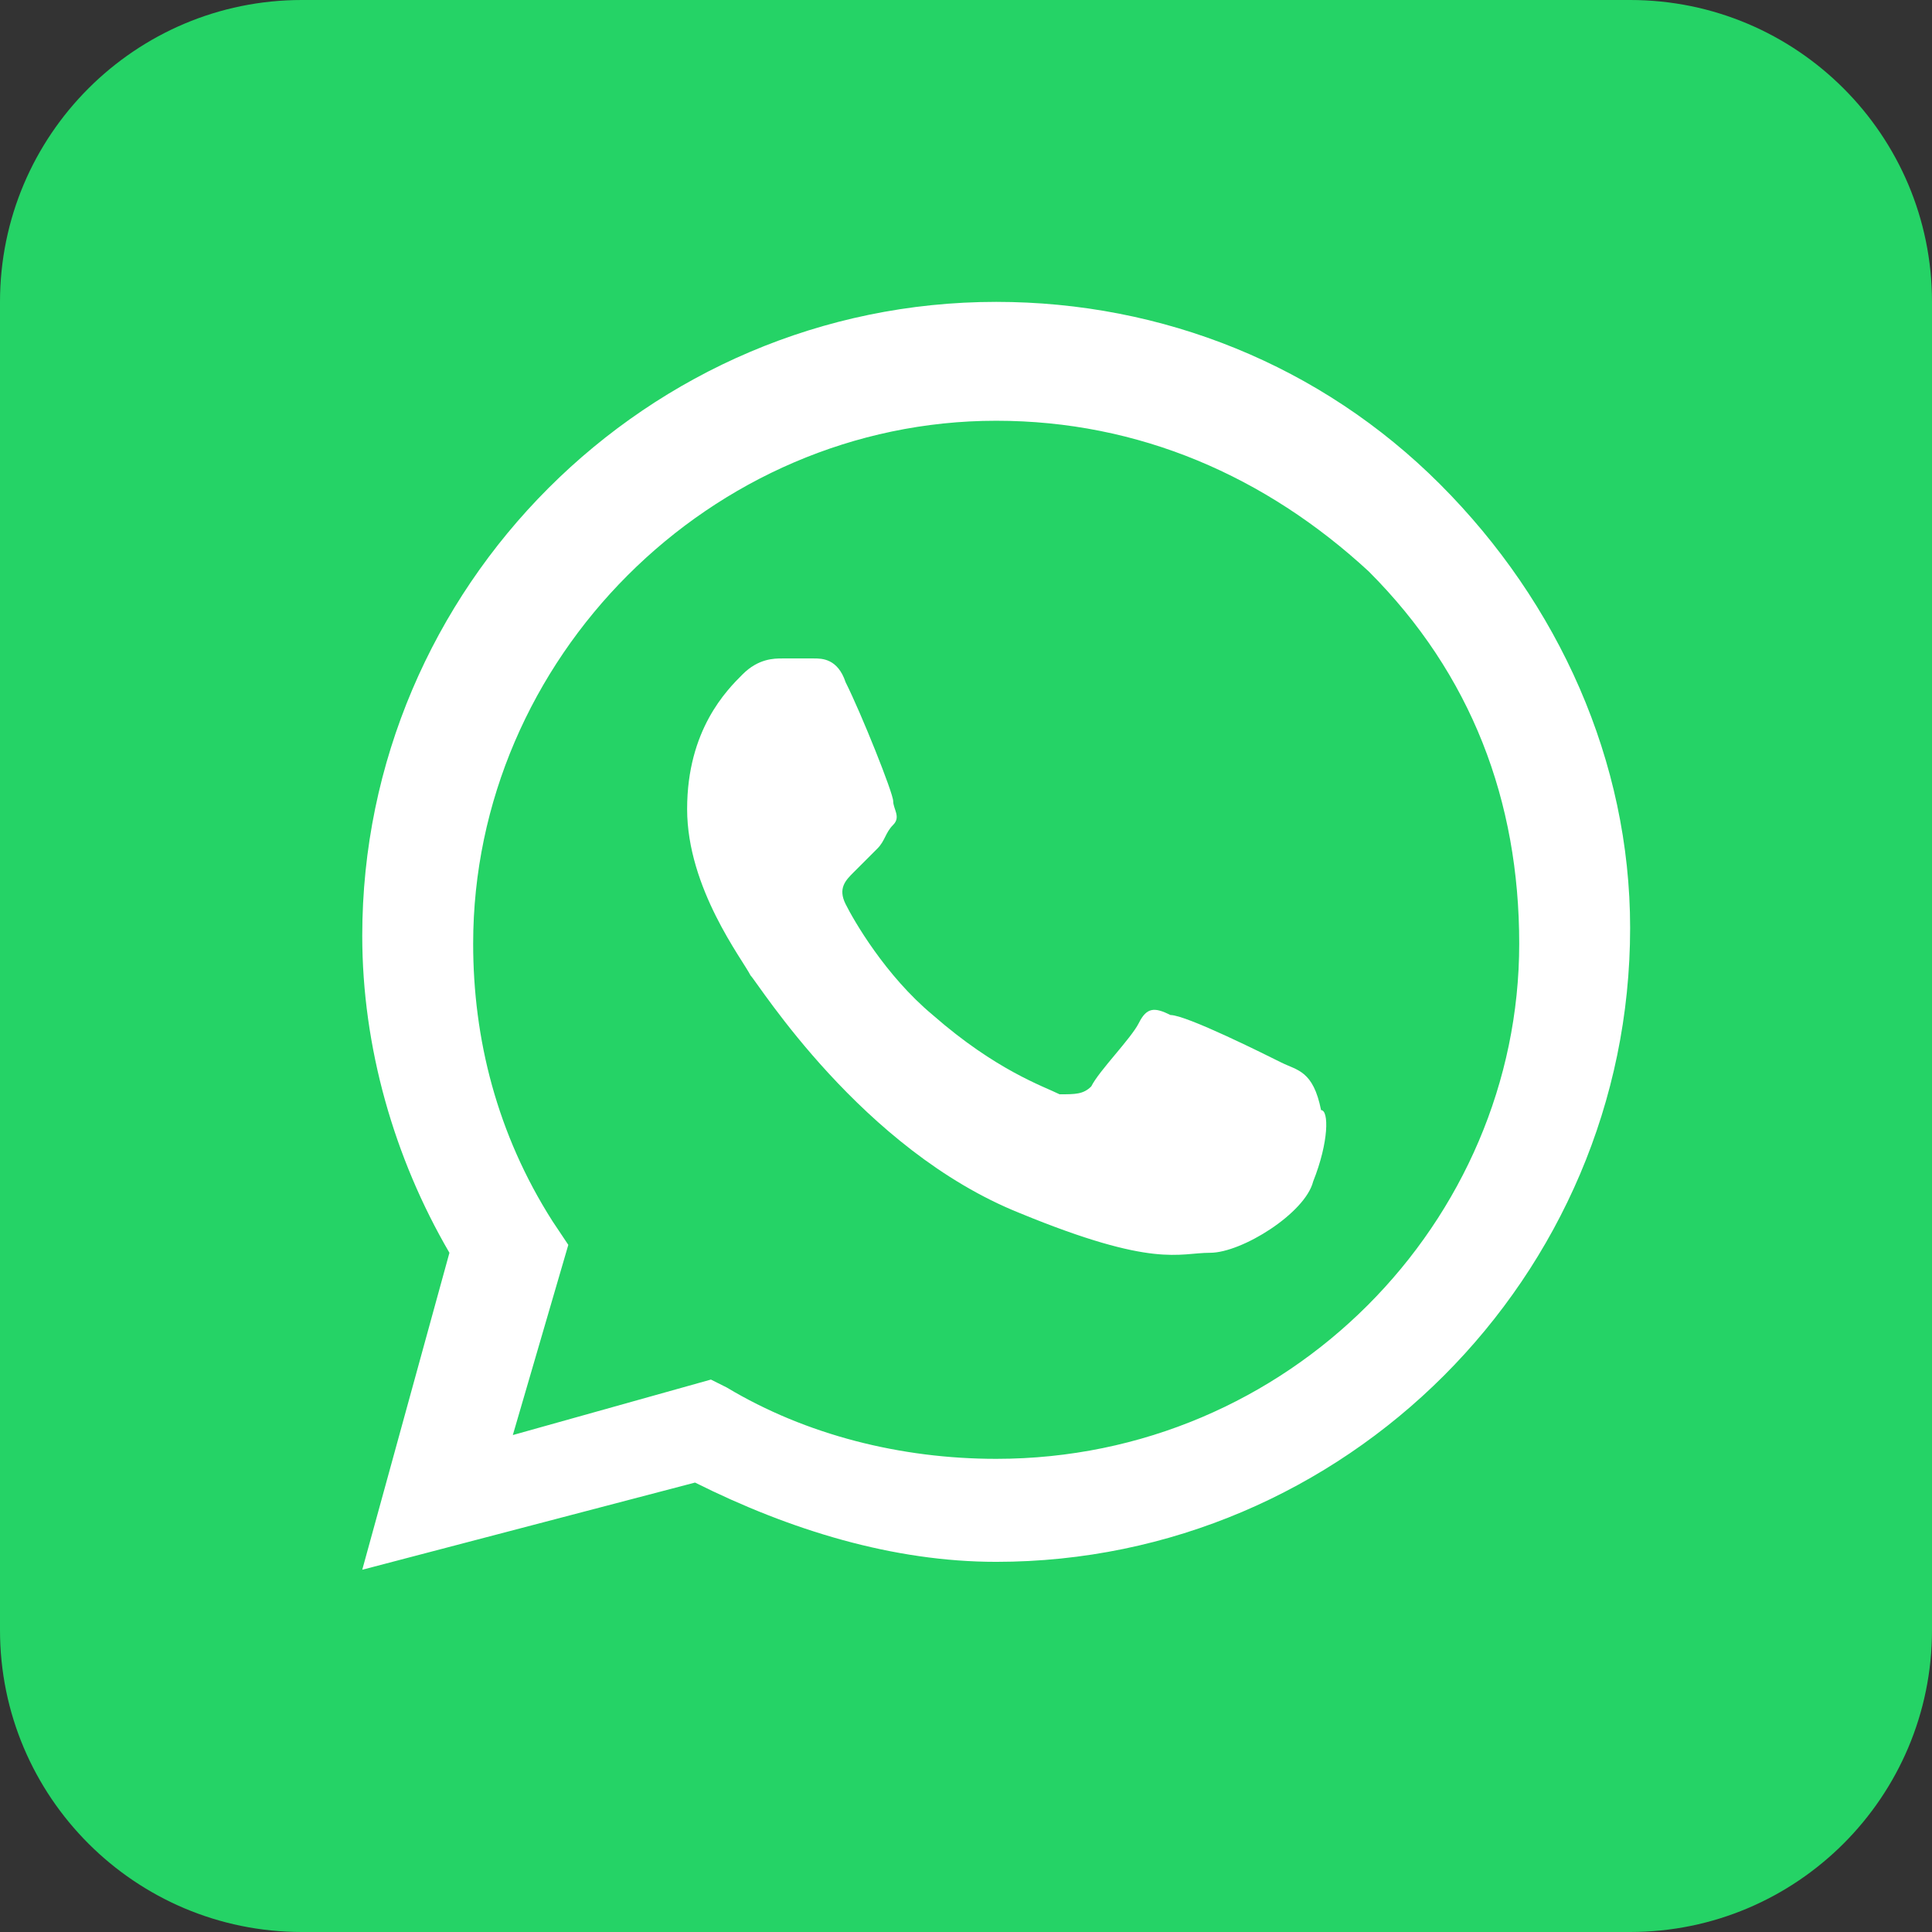 <?xml version="1.0" encoding="UTF-8"?> <svg xmlns="http://www.w3.org/2000/svg" width="32" height="32" viewBox="0 0 32 32" fill="none"><rect x="0" y="0" width="32" height="32" fill="#333333" stroke="none"/><path d="M27 0H5C2.239 0 0 2.239 0 5V27C0 29.761 2.239 32 5 32H27C29.761 32 32 29.761 32 27V5C32 2.239 29.761 0 27 0Z" fill="#25D366"></path><path fill-rule="evenodd" clip-rule="evenodd" d="M23.85 8.019C21.881 6.05 19.256 5 16.5 5C10.725 5 6 9.725 6 15.5C6 17.337 6.525 19.175 7.444 20.75L6 26L11.512 24.556C13.088 25.344 14.794 25.869 16.5 25.869C22.275 25.869 27 21.144 27 15.369C27 12.613 25.819 9.988 23.85 8.019ZM16.5 24.163C14.925 24.163 13.35 23.769 12.037 22.981L11.775 22.85L8.494 23.769L9.413 20.619L9.15 20.225C8.231 18.781 7.837 17.206 7.837 15.631C7.837 10.906 11.775 6.969 16.5 6.969C18.863 6.969 20.962 7.888 22.669 9.463C24.375 11.169 25.163 13.269 25.163 15.631C25.163 20.225 21.356 24.163 16.5 24.163ZM21.225 17.6C20.962 17.469 19.65 16.812 19.387 16.812C19.125 16.681 18.994 16.681 18.863 16.944C18.731 17.206 18.206 17.731 18.075 17.994C17.944 18.125 17.812 18.125 17.55 18.125C17.288 17.994 16.5 17.731 15.45 16.812C14.662 16.156 14.137 15.238 14.006 14.975C13.875 14.713 14.006 14.581 14.137 14.45C14.269 14.319 14.4 14.188 14.531 14.056C14.662 13.925 14.662 13.794 14.794 13.662C14.925 13.531 14.794 13.4 14.794 13.269C14.794 13.137 14.269 11.825 14.006 11.3C13.875 10.906 13.613 10.906 13.481 10.906C13.35 10.906 13.219 10.906 12.956 10.906C12.825 10.906 12.562 10.906 12.3 11.169C12.037 11.431 11.381 12.088 11.381 13.4C11.381 14.713 12.3 15.894 12.431 16.156C12.562 16.288 14.269 19.044 16.894 20.094C19.125 21.012 19.519 20.75 20.044 20.75C20.569 20.75 21.619 20.094 21.75 19.569C22.012 18.913 22.012 18.387 21.881 18.387C21.75 17.731 21.488 17.731 21.225 17.6Z" fill="white"></path></svg> 